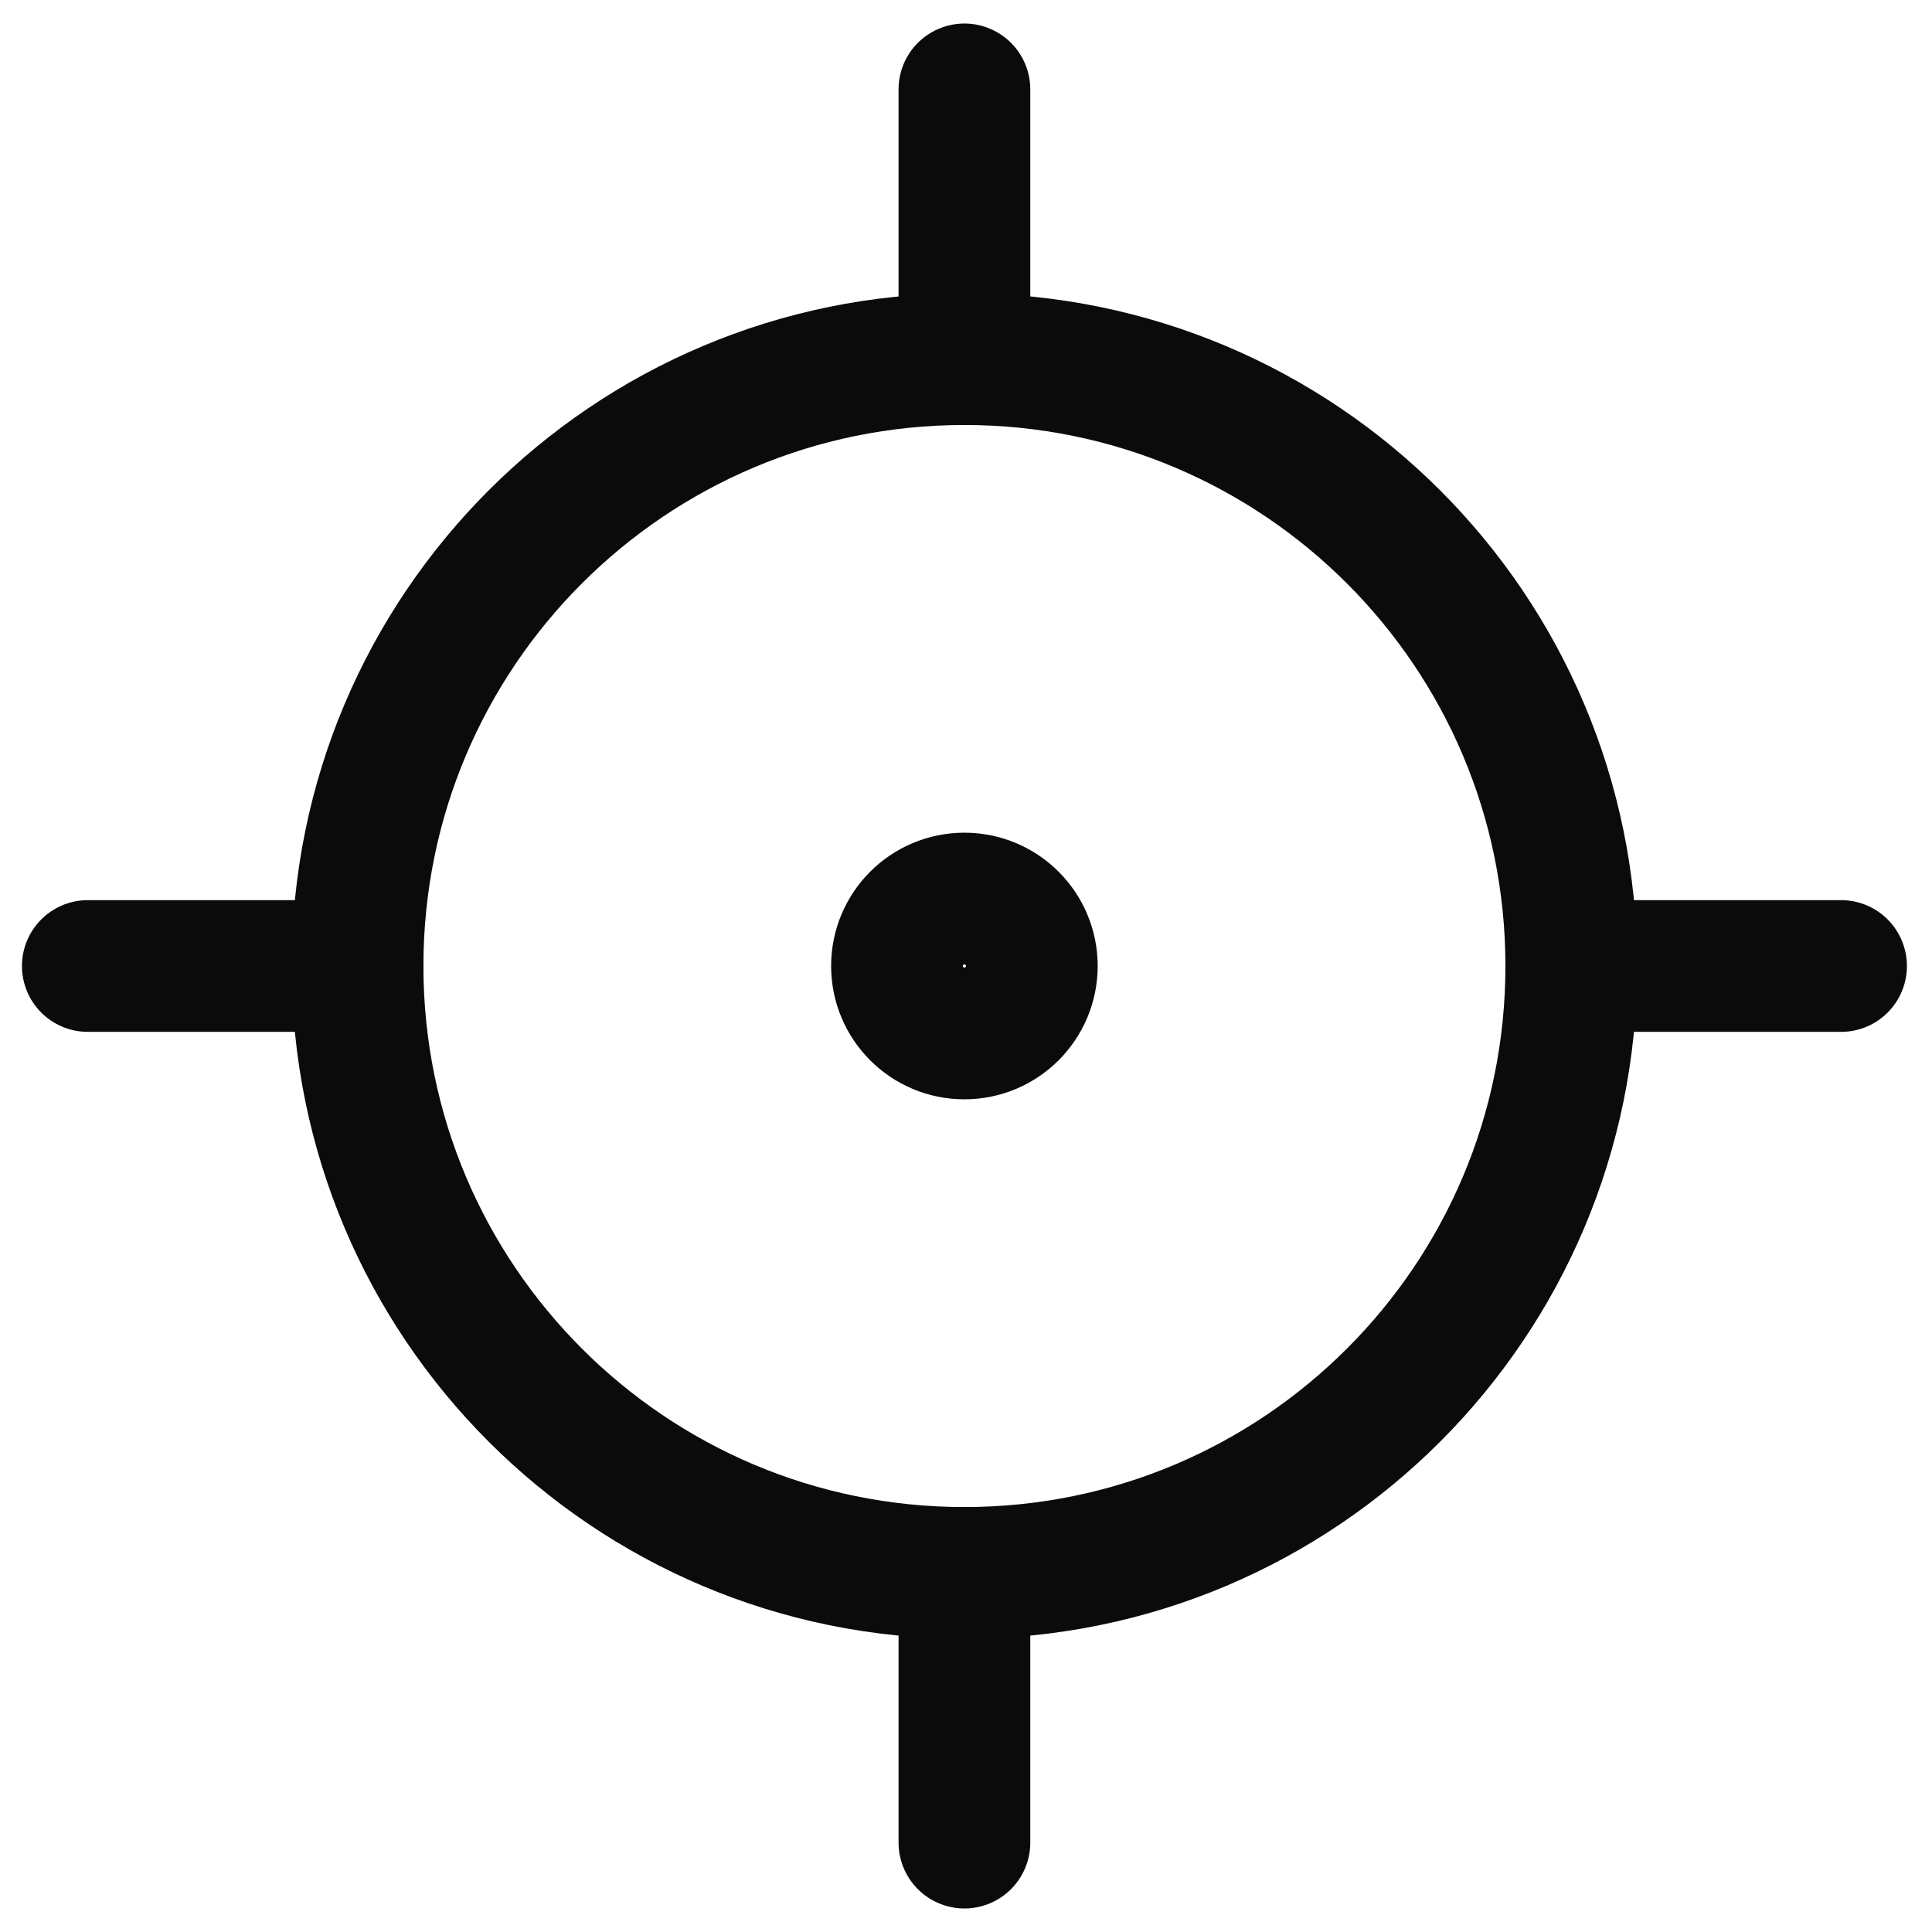 <svg width="44" height="44" viewBox="0 0 44 44" fill="none" xmlns="http://www.w3.org/2000/svg">
<path d="M21.964 35.822C29.597 35.822 35.785 29.634 35.785 22C35.785 14.367 29.597 8.179 21.964 8.179C14.331 8.179 8.143 14.367 8.143 22C8.143 29.634 14.331 35.822 21.964 35.822Z" stroke="#0B0B0B" stroke-width="3" stroke-linecap="round" stroke-linejoin="round"/>
<path d="M21.963 23.536C22.812 23.536 23.499 22.848 23.499 22C23.499 21.152 22.812 20.464 21.963 20.464C21.115 20.464 20.428 21.152 20.428 22C20.428 22.848 21.115 23.536 21.963 23.536Z" stroke="#0B0B0B" stroke-width="3" stroke-linecap="round" stroke-linejoin="round"/>
<path d="M21.964 8.178V2.036M21.964 41.964V35.821M35.786 22H41.929M2 22H8.143" stroke="#0B0B0B" stroke-width="3" stroke-linecap="round" stroke-linejoin="round"/>
</svg>
